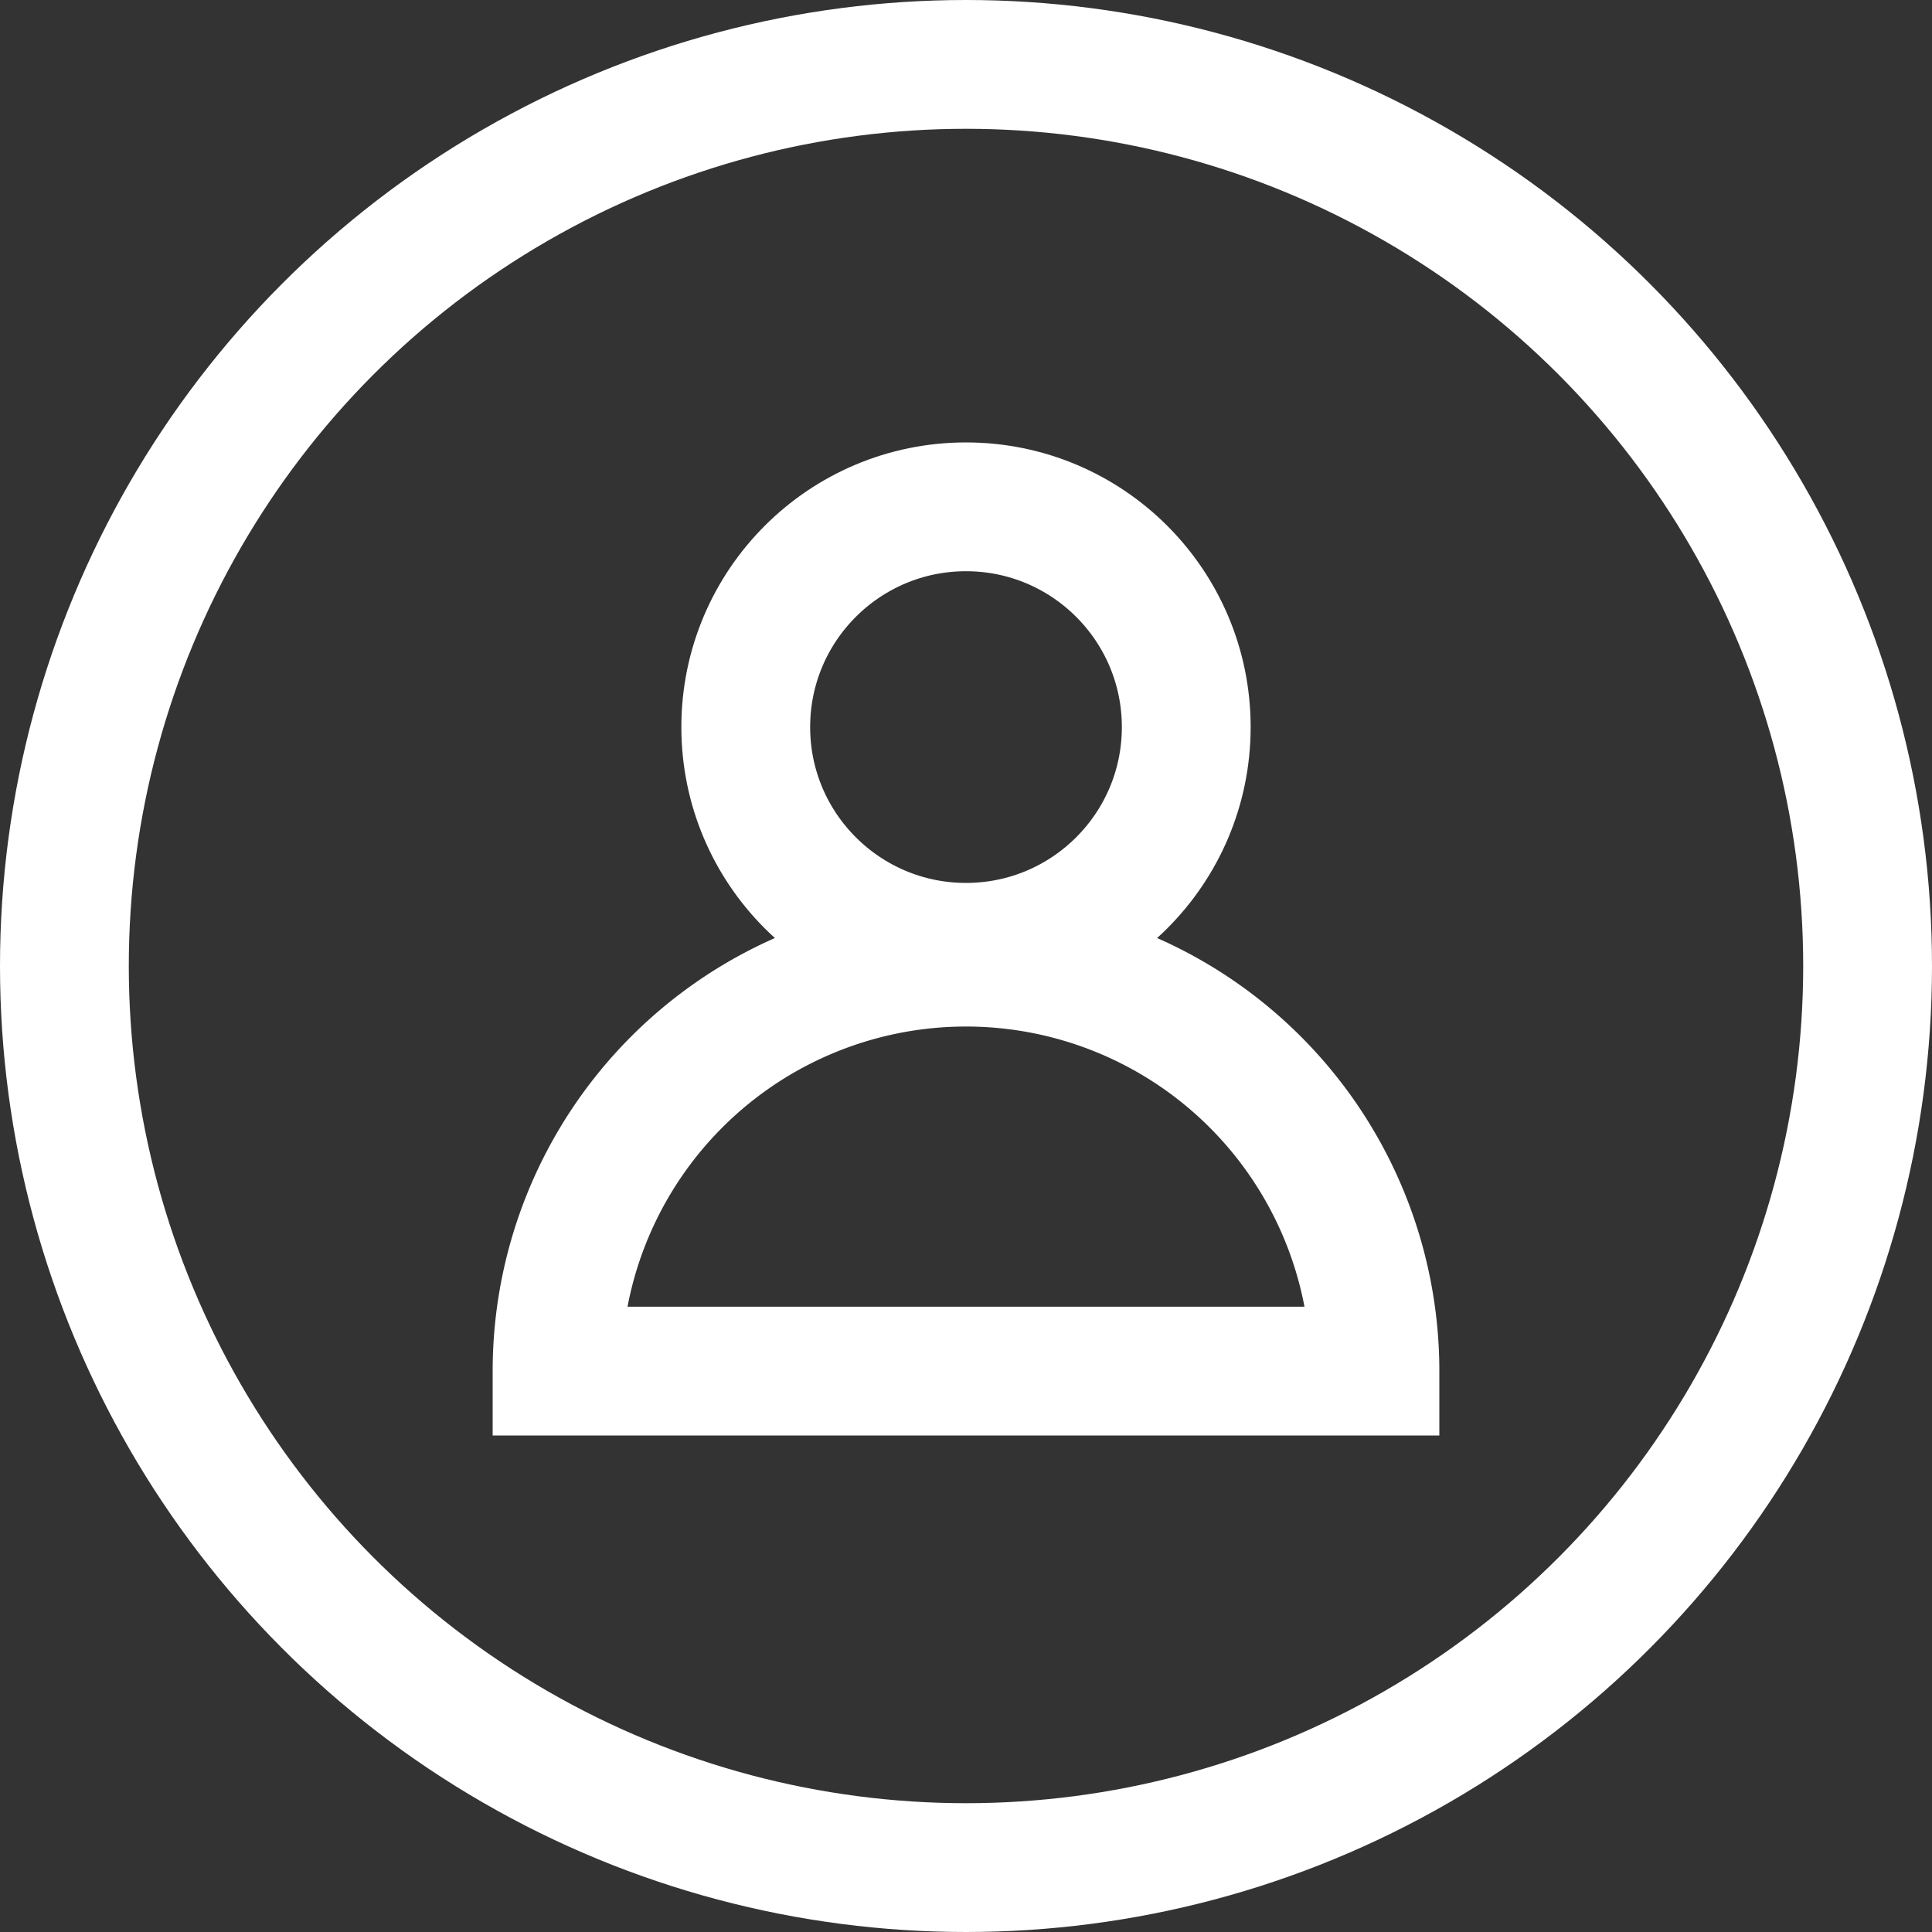 <svg xmlns="http://www.w3.org/2000/svg" viewBox="0 0 30 30"><rect x="0" y="0" width="30" height="30" fill="#333333" stroke="none"/><defs><style>.cls-1{fill:none;stroke:#fff;stroke-miterlimit:10;stroke-width:2px;}</style></defs><title>Asset 2</title><g id="Layer_2" data-name="Layer 2"><g id="Layer_1-2" data-name="Layer 1"><circle class="cls-1" cx="15" cy="15" r="14"/><path class="cls-1" d="M8.65,21.29a6.35,6.35,0,0,1,12.7,0Z"/><circle class="cls-1" cx="15" cy="11.29" r="3.42"/></g></g></svg>